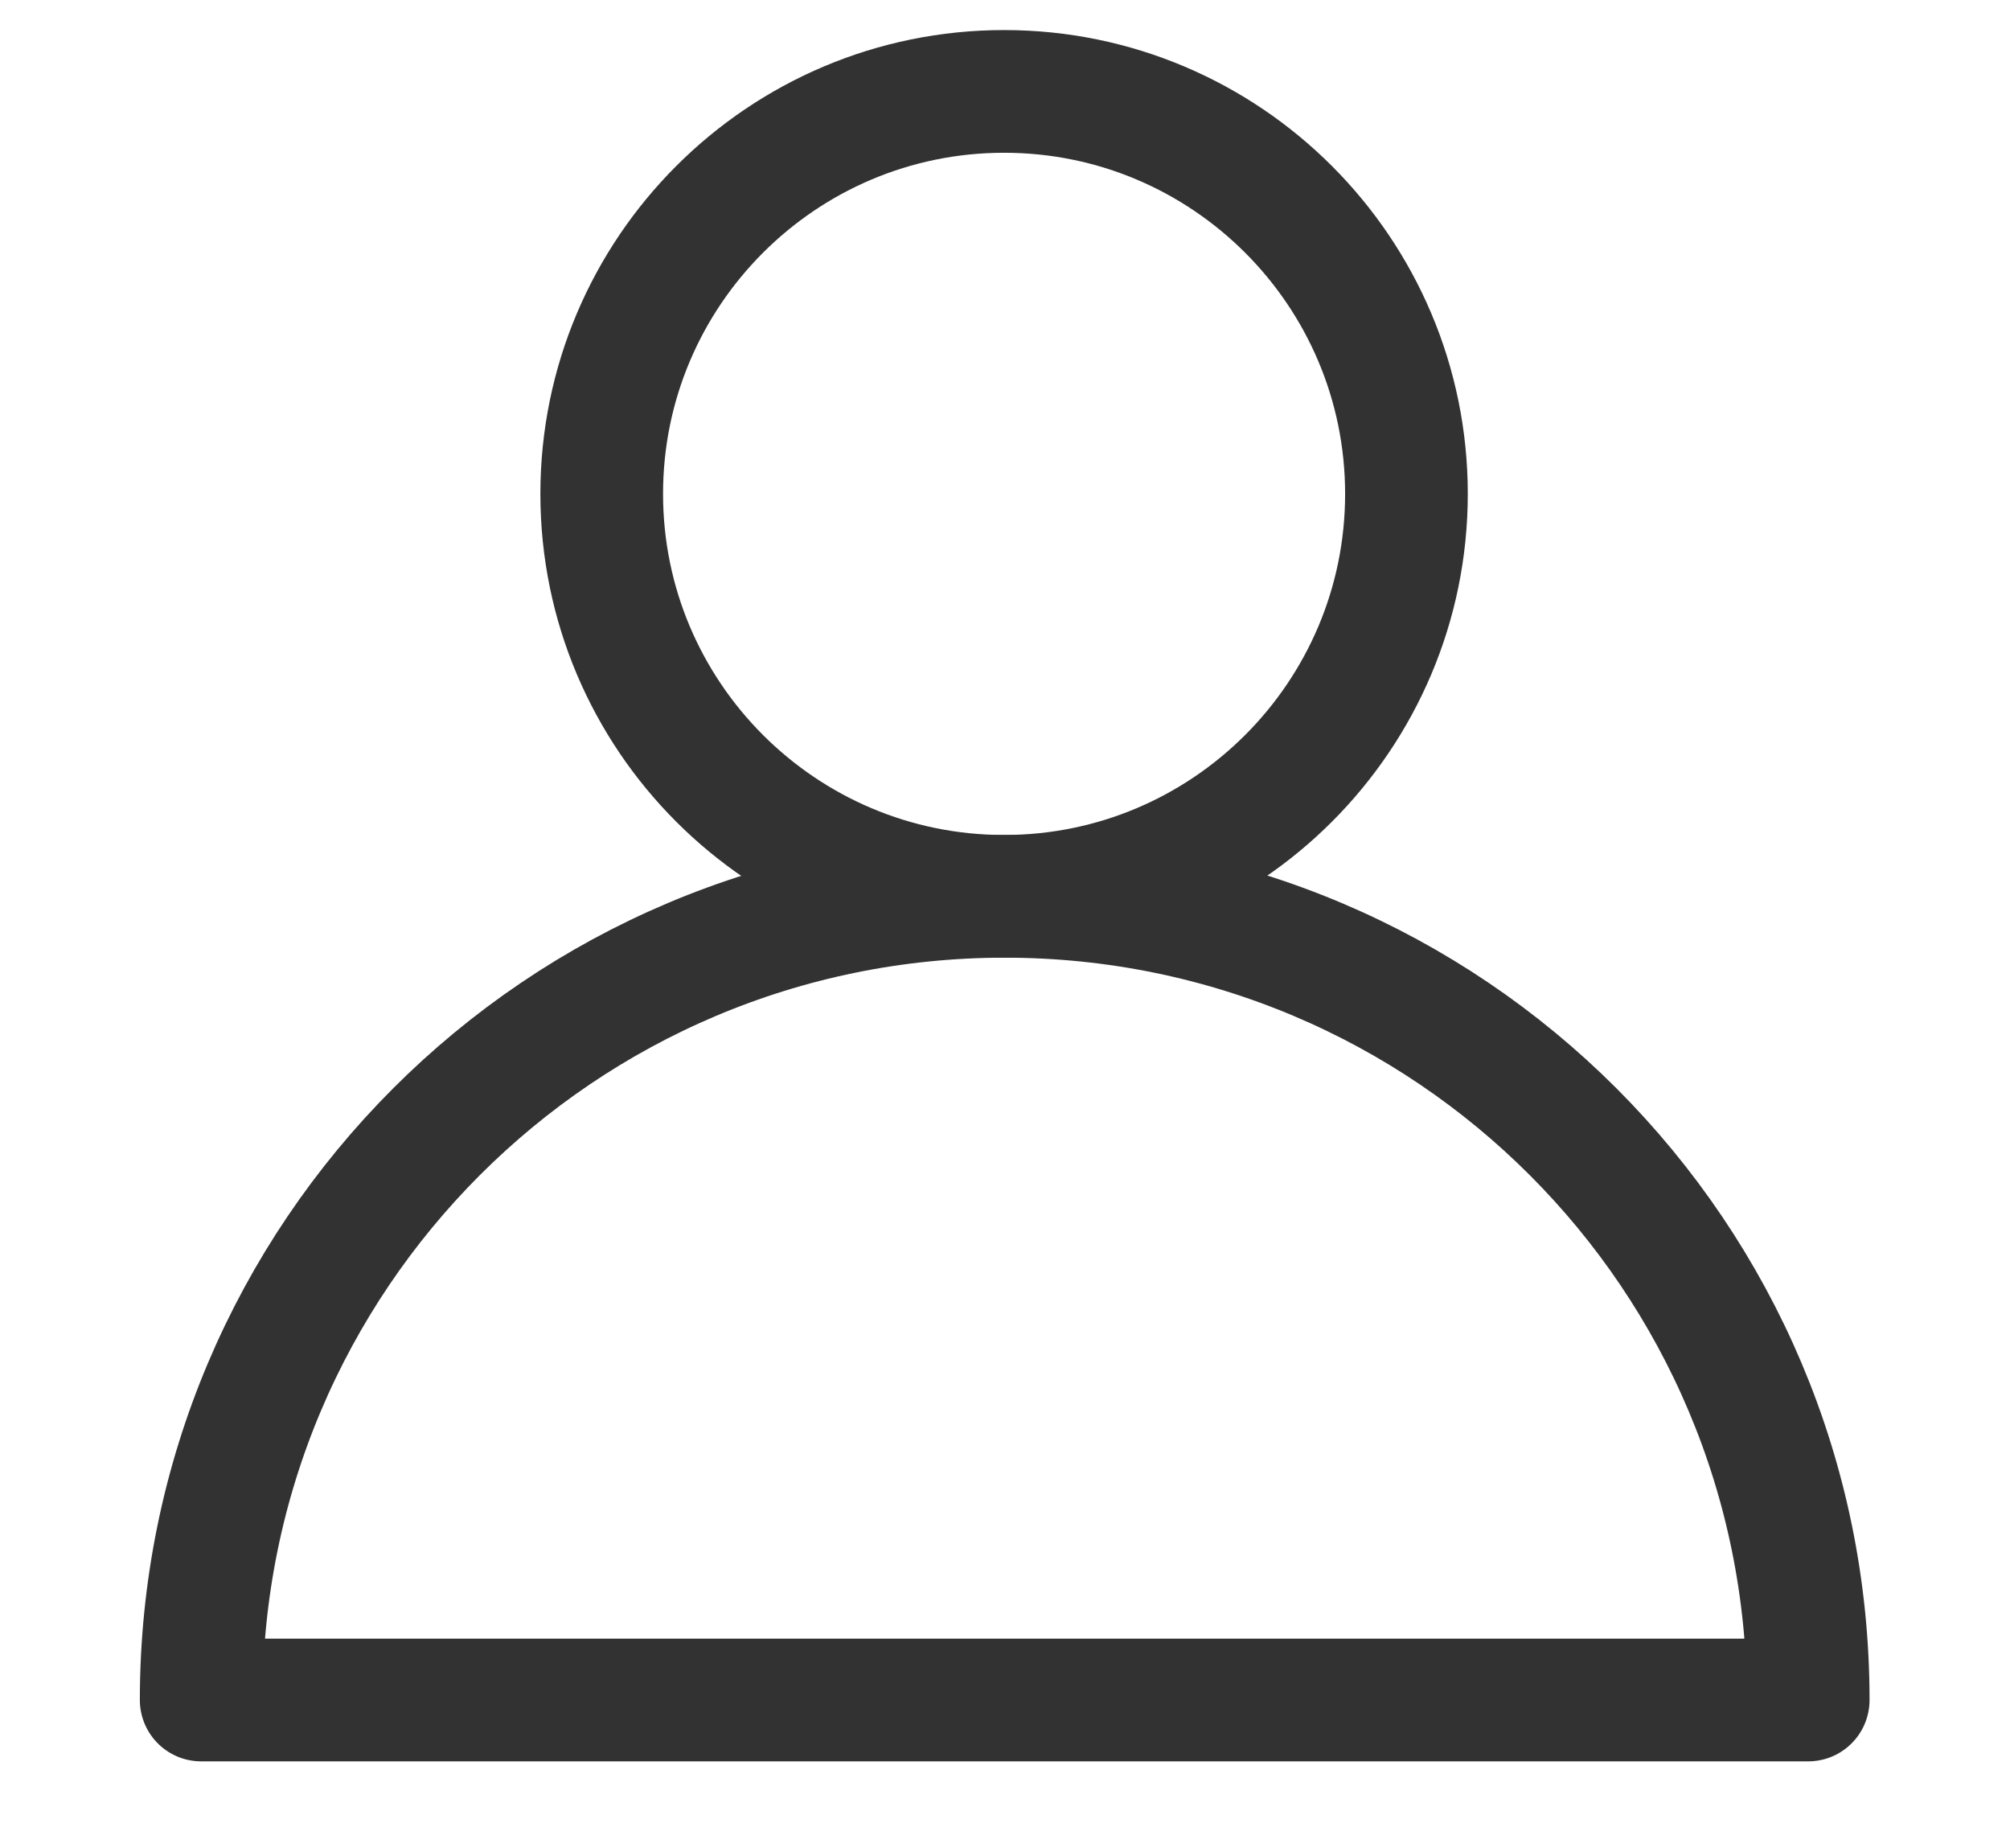 <?xml version="1.0" encoding="UTF-8"?>
<svg id="Layer_3" data-name="Layer 3" xmlns="http://www.w3.org/2000/svg" viewBox="0 0 32.77 30.12">
  <defs>
    <style>
      .cls-1 {
        fill: none;
        stroke: #323233;
        stroke-linecap: round;
        stroke-linejoin: round;
        stroke-width: 2px;
      }
    </style>
  </defs>
  <path class="cls-1" d="M22.93,8.05c0,3.62-2.94,6.56-6.56,6.56s-6.56-2.94-6.56-6.56,2.94-6.56,6.56-6.56,6.56,2.94,6.56,6.56Z"/>
  <path class="cls-1" d="M3.28,27.71c0-7.23,5.86-13.1,13.1-13.1s13.1,5.86,13.1,13.1H3.28Z"/>
</svg>